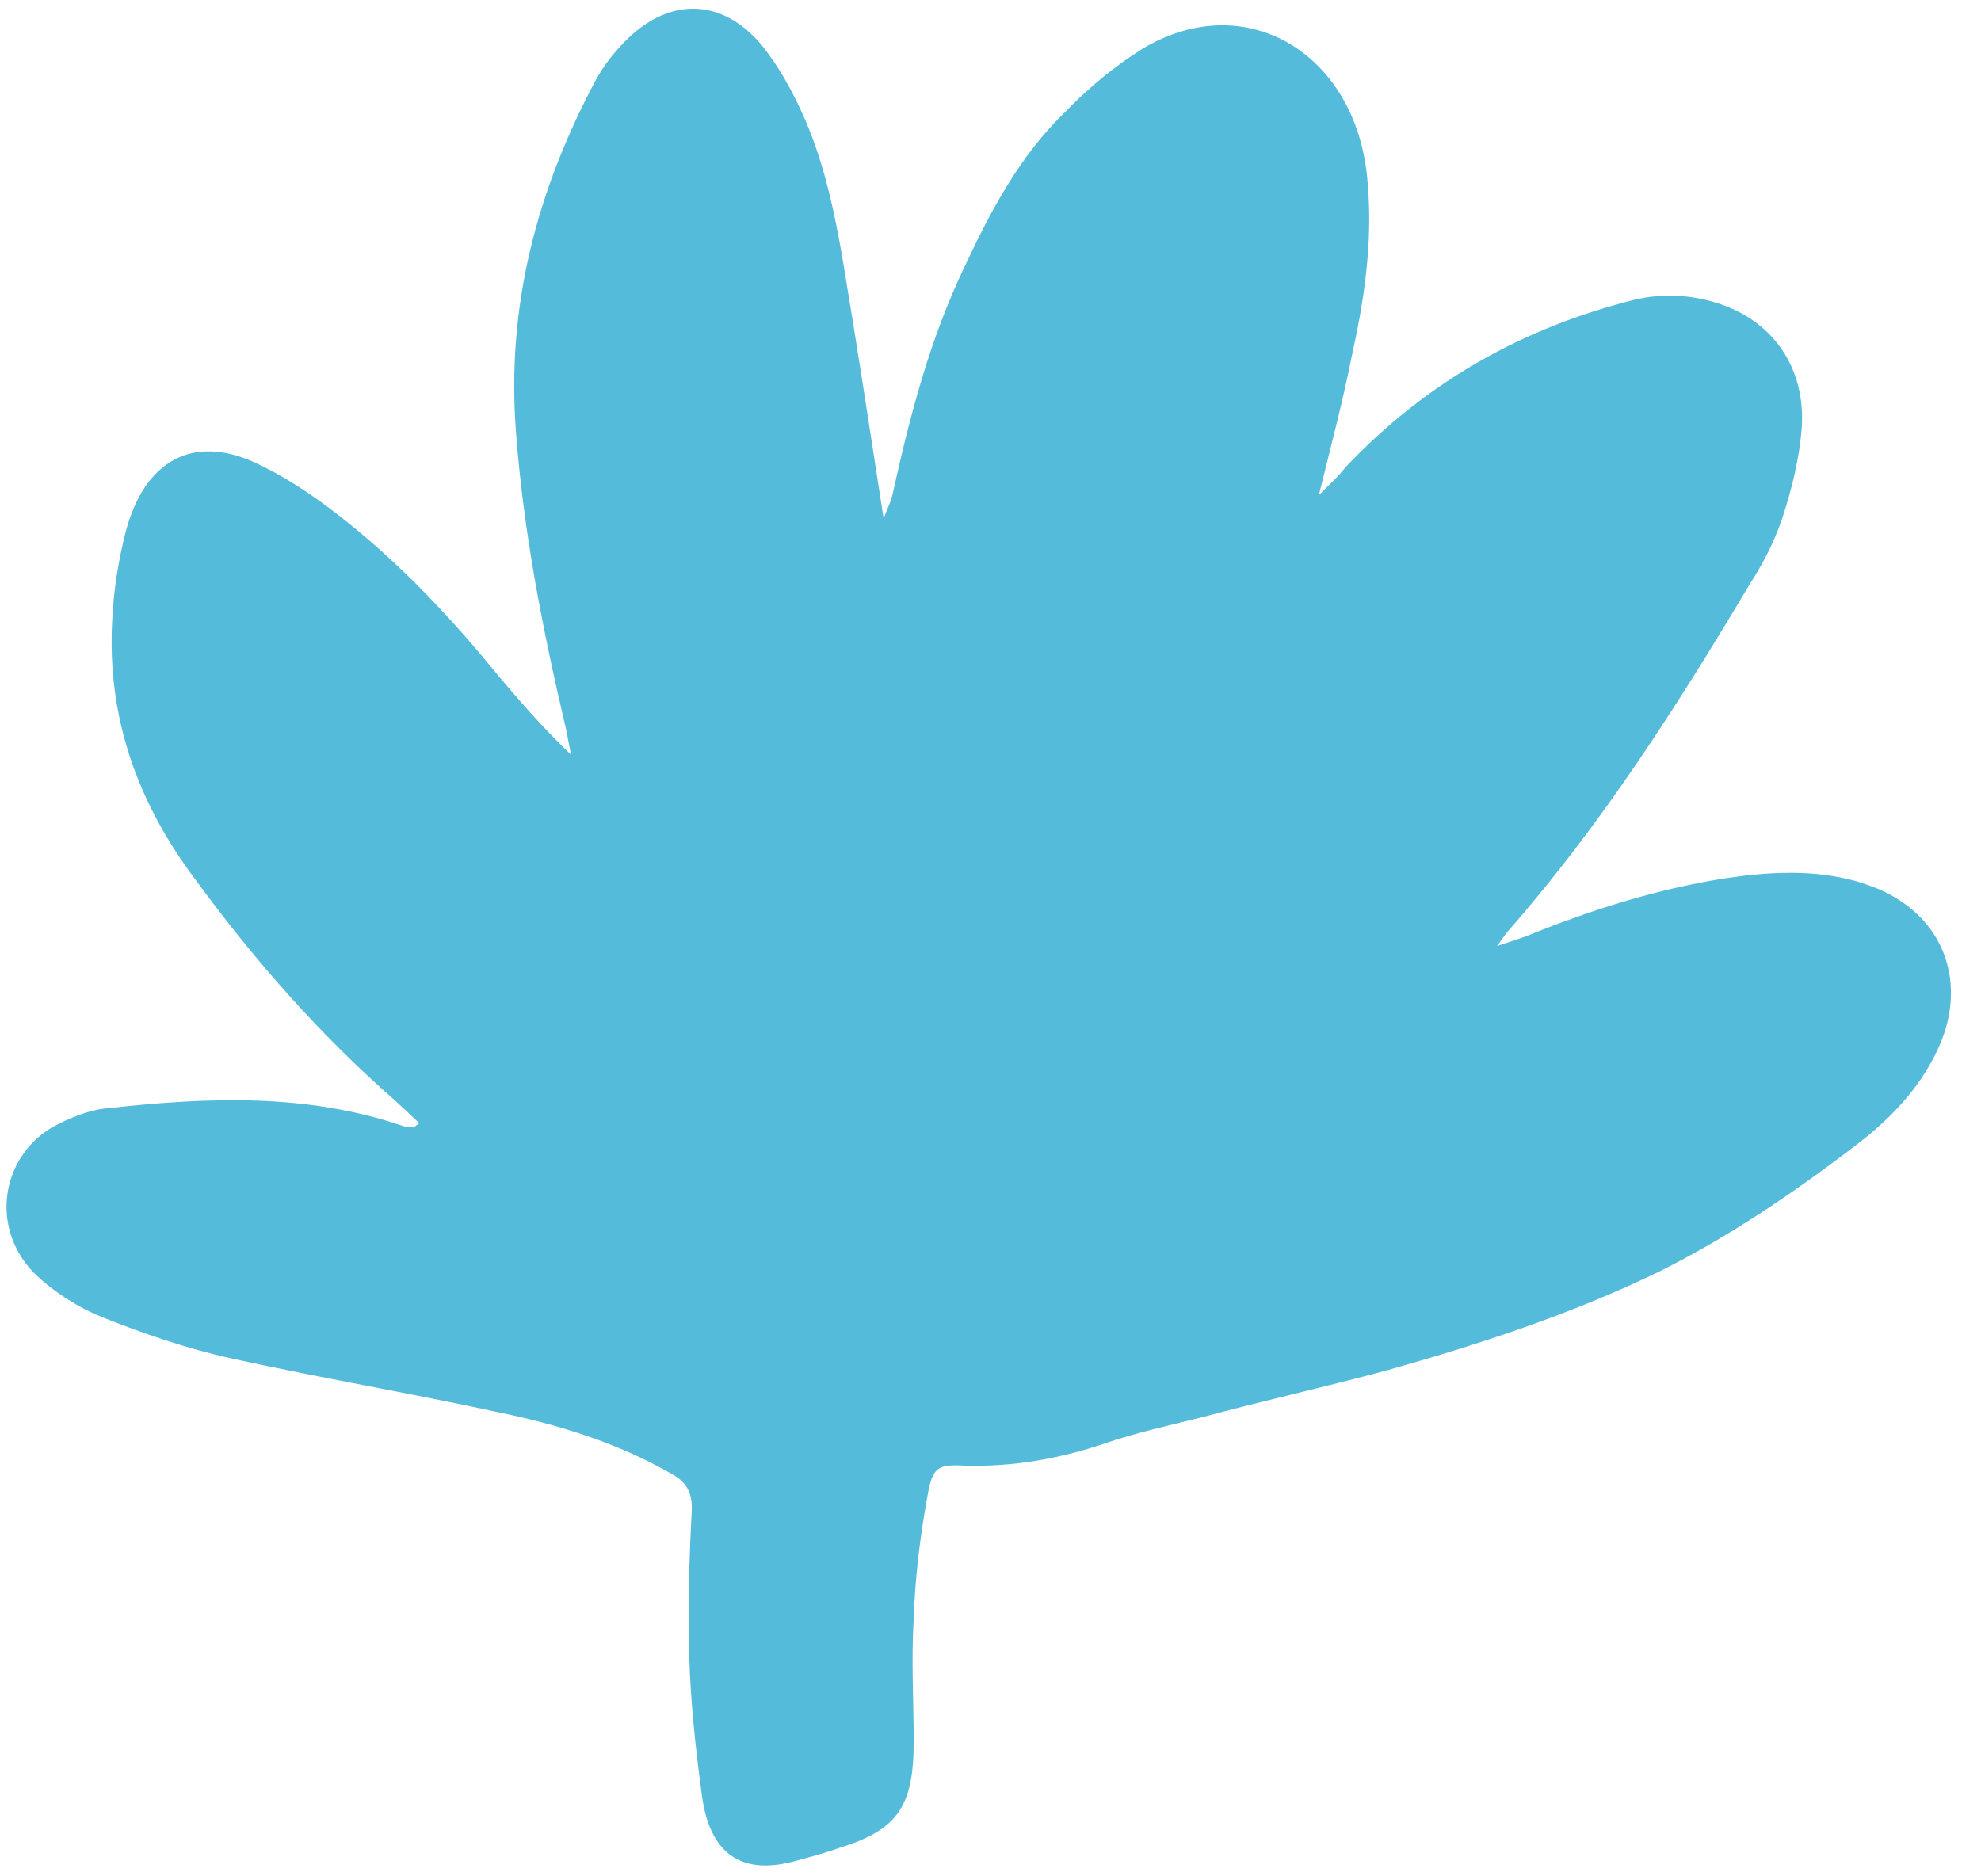 <?xml version="1.0" encoding="UTF-8"?> <svg xmlns="http://www.w3.org/2000/svg" width="57" height="54" viewBox="0 0 57 54" fill="none"><path d="M12.07 32.329C11.817 32.091 11.565 31.854 11.348 31.656C9.183 29.757 7.306 27.621 5.573 25.247C3.985 23.111 3.083 20.697 3.227 17.889C3.264 17.018 3.408 16.108 3.624 15.277C4.166 13.26 5.537 12.508 7.306 13.299C8.172 13.695 9.002 14.249 9.76 14.842C11.384 16.108 12.828 17.611 14.163 19.234C14.885 20.104 15.607 20.935 16.437 21.726C16.365 21.449 16.329 21.133 16.257 20.856C15.607 18.086 15.066 15.317 14.849 12.469C14.56 8.789 15.463 5.466 17.123 2.341C17.375 1.866 17.7 1.47 18.061 1.114C19.325 -0.112 20.84 -0.033 21.959 1.351C22.392 1.905 22.753 2.538 23.042 3.171C23.692 4.556 24.016 6.099 24.269 7.602C24.666 9.976 25.027 12.35 25.424 14.921C25.568 14.565 25.64 14.407 25.677 14.249C26.182 11.954 26.759 9.739 27.77 7.642C28.528 6.02 29.358 4.477 30.621 3.25C31.307 2.538 32.065 1.905 32.895 1.391C35.891 -0.389 39.103 1.589 39.355 5.308C39.5 7.009 39.247 8.67 38.886 10.293C38.634 11.559 38.309 12.785 37.948 14.249C38.309 13.893 38.525 13.695 38.706 13.457C41.052 10.965 43.867 9.422 47.007 8.631C47.837 8.433 48.667 8.473 49.497 8.75C51.013 9.264 51.952 10.569 51.843 12.31C51.771 13.22 51.554 14.091 51.266 14.961C51.049 15.594 50.724 16.227 50.364 16.781C48.27 20.302 46.069 23.744 43.398 26.79C43.326 26.869 43.253 26.988 43.073 27.225C43.434 27.107 43.687 27.027 43.903 26.948C45.744 26.197 47.62 25.603 49.569 25.287C50.869 25.089 52.168 25.01 53.431 25.366C53.792 25.484 54.153 25.603 54.478 25.801C56.066 26.711 56.571 28.491 55.741 30.232C55.2 31.379 54.334 32.25 53.395 32.962C51.591 34.346 49.714 35.612 47.729 36.601C45.202 37.828 42.532 38.698 39.861 39.45C38.092 39.925 36.324 40.32 34.555 40.795C33.617 41.032 32.678 41.23 31.776 41.547C30.477 41.982 29.142 42.219 27.77 42.18C26.976 42.14 26.832 42.219 26.687 43.05C26.471 44.237 26.326 45.424 26.29 46.611C26.218 47.758 26.29 48.945 26.29 50.132C26.29 51.991 25.821 52.664 24.161 53.178C23.728 53.336 23.259 53.455 22.825 53.574C21.309 53.969 20.407 53.336 20.191 51.635C20.01 50.29 19.866 48.945 19.83 47.6C19.794 46.255 19.83 44.87 19.902 43.525C19.938 42.971 19.758 42.654 19.325 42.417C17.736 41.507 16.04 40.993 14.308 40.637C11.745 40.083 9.183 39.648 6.656 39.094C5.393 38.817 4.13 38.382 2.939 37.907C2.253 37.63 1.567 37.195 1.026 36.681C-0.273 35.415 -0.021 33.357 1.495 32.447C2 32.17 2.578 31.933 3.119 31.893C5.97 31.577 8.822 31.458 11.601 32.408C11.709 32.447 11.817 32.447 11.926 32.447C11.926 32.447 11.926 32.408 12.07 32.329Z" fill="#55BBDA"></path></svg> 